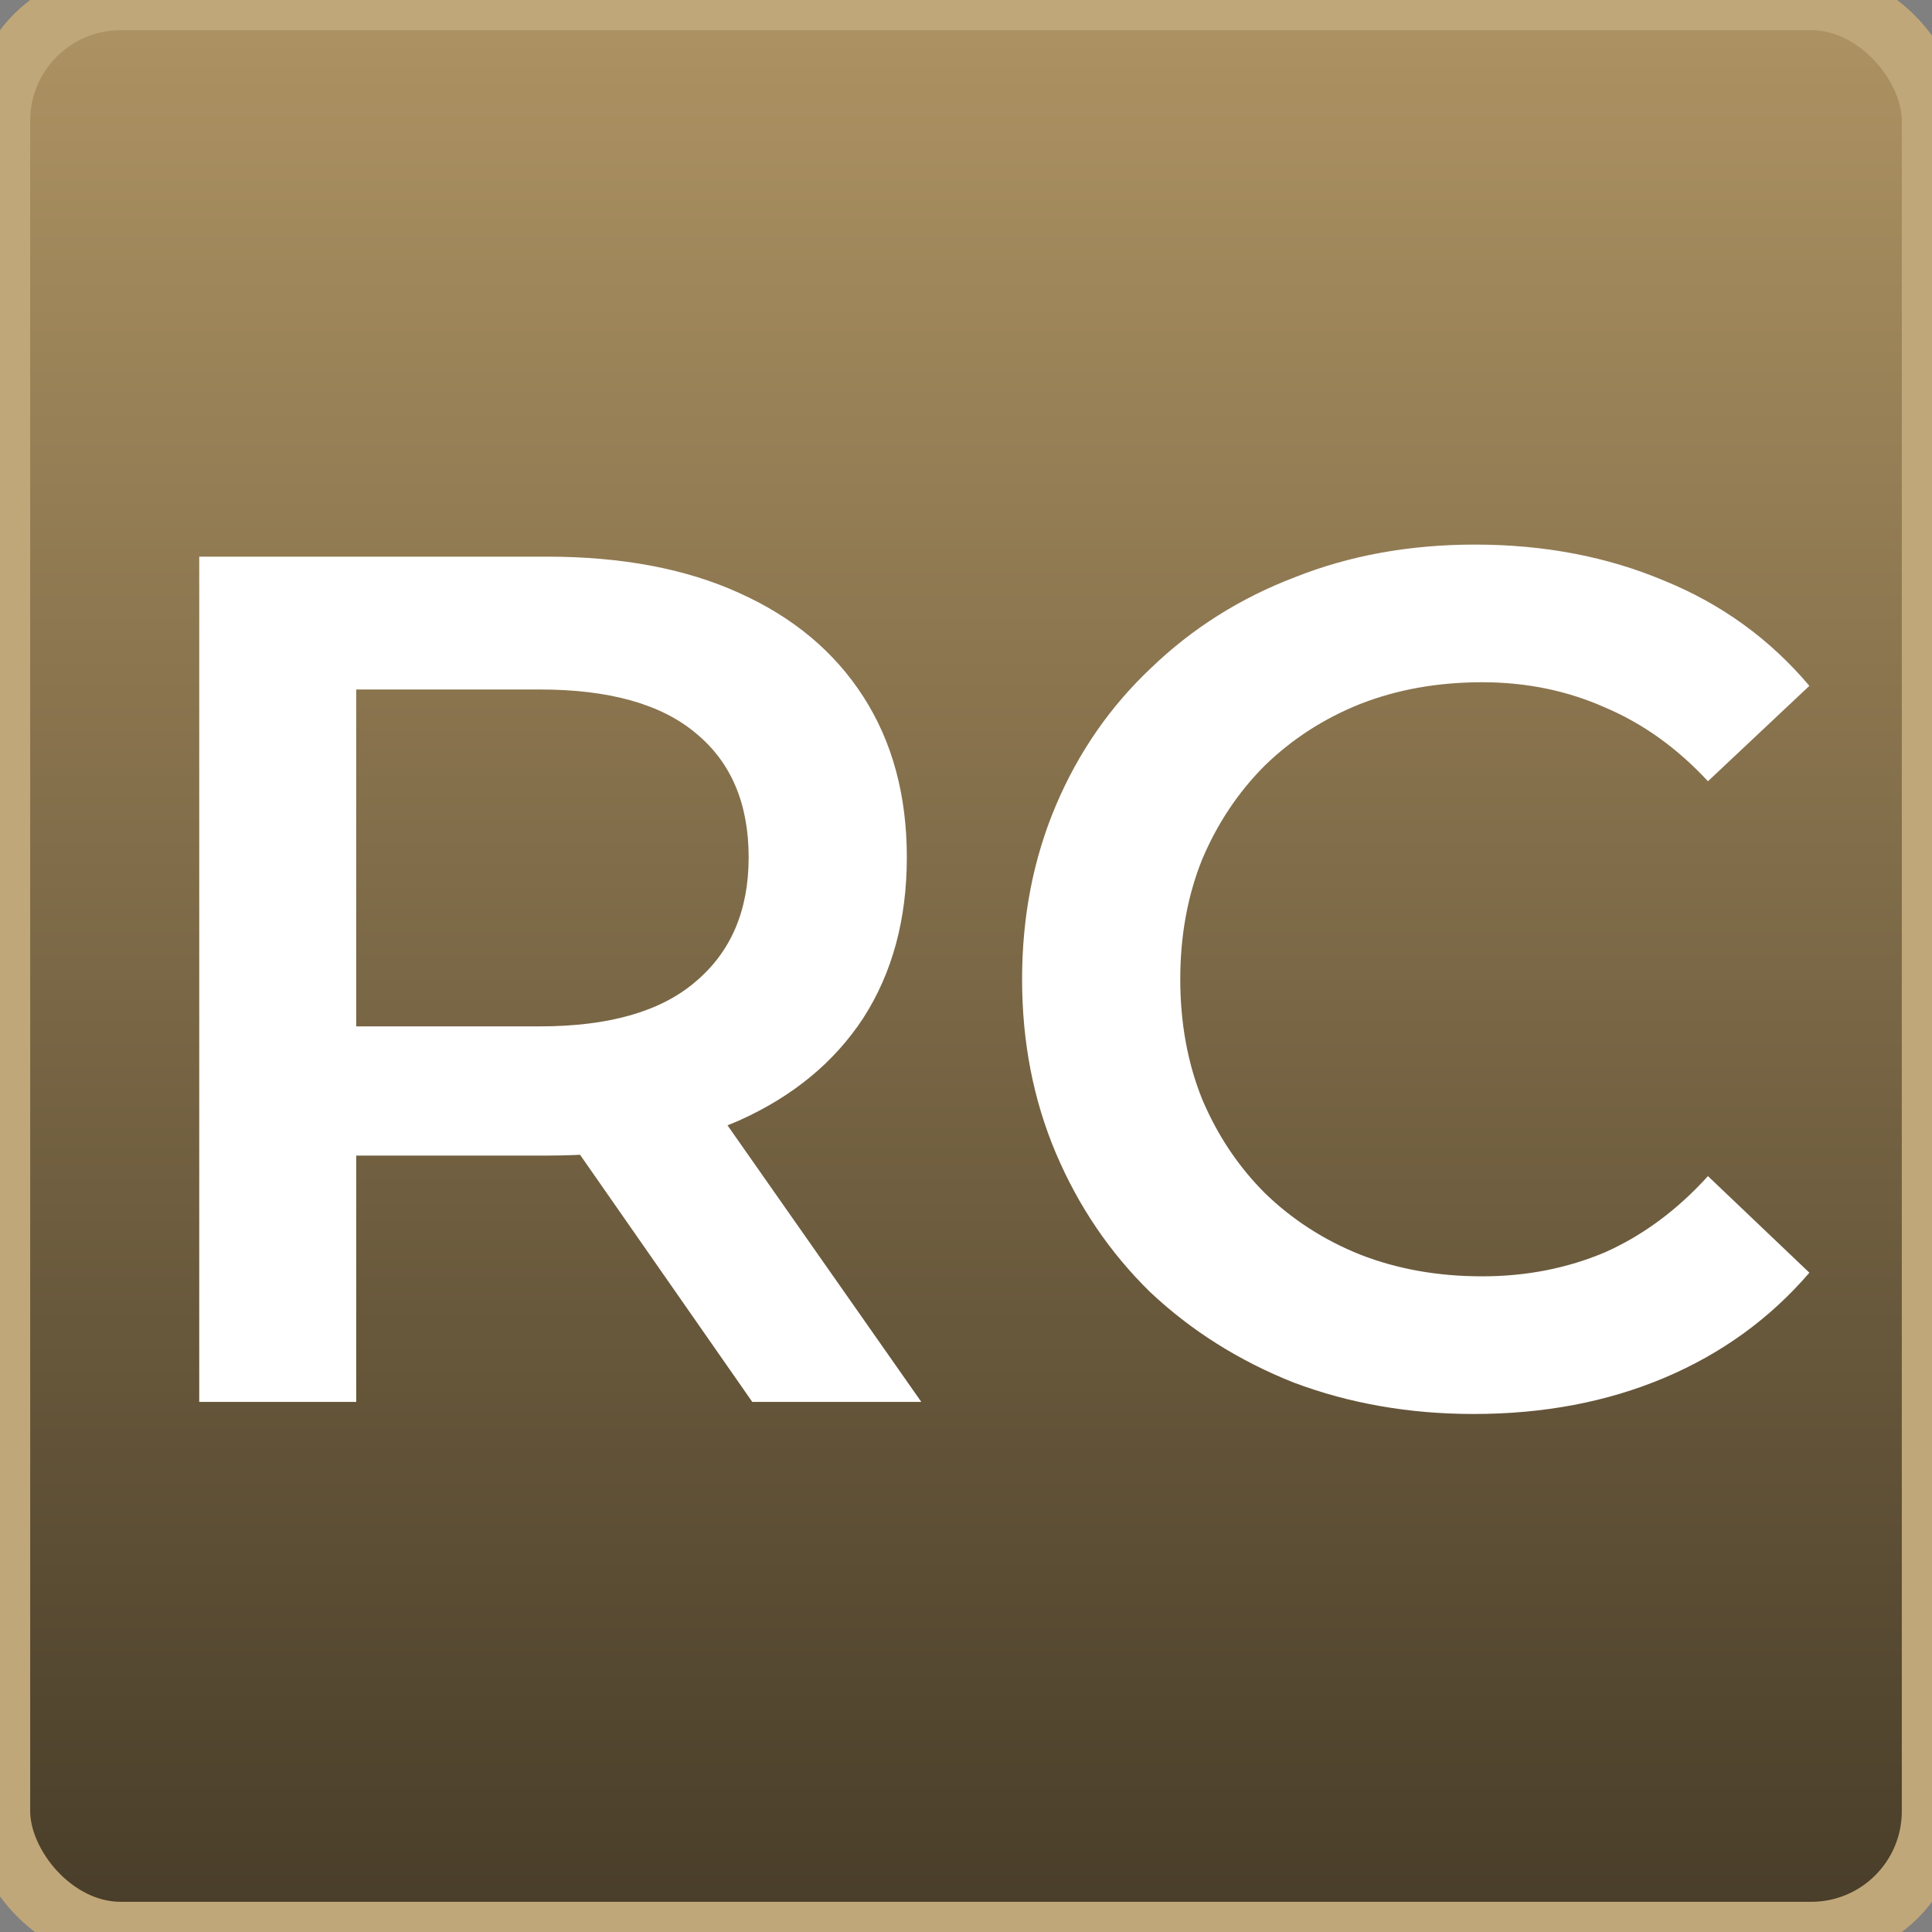 <svg width="32" height="32" viewBox="0 0 32 32" fill="none" xmlns="http://www.w3.org/2000/svg">
<rect x="0" y="0" width="32" height="32" fill="#808080" stroke="none"/>
<rect width="32" height="32" rx="2" fill="url(#paint0_linear_2047_4039)"/>
<rect width="32" height="32" rx="2" stroke="#C0A779"/>
<path d="M3.3 23.22V9.22H9.06C10.3 9.22 11.36 9.42 12.24 9.82C13.133 10.22 13.82 10.793 14.3 11.54C14.78 12.286 15.02 13.173 15.02 14.2C15.02 15.226 14.78 16.113 14.3 16.86C13.82 17.593 13.133 18.16 12.24 18.56C11.36 18.946 10.3 19.14 9.06 19.14H4.74L5.9 17.96V23.22H3.3ZM12.46 23.22L8.92 18.14H11.7L15.26 23.22H12.46ZM5.9 18.24L4.74 17H8.94C10.087 17 10.947 16.753 11.52 16.26C12.107 15.766 12.4 15.08 12.4 14.2C12.4 13.306 12.107 12.62 11.52 12.14C10.947 11.66 10.087 11.42 8.94 11.42H4.74L5.9 10.14V18.24ZM24.409 23.42C23.342 23.42 22.349 23.246 21.429 22.9C20.522 22.54 19.729 22.04 19.049 21.4C18.382 20.746 17.862 19.98 17.489 19.1C17.116 18.22 16.929 17.26 16.929 16.22C16.929 15.18 17.116 14.22 17.489 13.34C17.862 12.46 18.389 11.7 19.069 11.06C19.749 10.406 20.542 9.906 21.449 9.56C22.355 9.2 23.349 9.02 24.429 9.02C25.576 9.02 26.622 9.22 27.569 9.62C28.515 10.006 29.316 10.586 29.969 11.36L28.289 12.94C27.782 12.393 27.215 11.986 26.589 11.72C25.962 11.44 25.282 11.3 24.549 11.3C23.816 11.3 23.142 11.42 22.529 11.66C21.929 11.9 21.402 12.24 20.949 12.68C20.509 13.12 20.162 13.64 19.909 14.24C19.669 14.84 19.549 15.5 19.549 16.22C19.549 16.94 19.669 17.6 19.909 18.2C20.162 18.8 20.509 19.32 20.949 19.76C21.402 20.2 21.929 20.54 22.529 20.78C23.142 21.02 23.816 21.14 24.549 21.14C25.282 21.14 25.962 21.006 26.589 20.74C27.215 20.46 27.782 20.04 28.289 19.48L29.969 21.08C29.316 21.84 28.515 22.42 27.569 22.82C26.622 23.22 25.569 23.42 24.409 23.42Z" fill="white"/>
<defs>
<linearGradient id="paint0_linear_2047_4039" x1="16" y1="0" x2="16" y2="32" gradientUnits="userSpaceOnUse">
<stop stop-color="#AE9363"/>
<stop offset="1" stop-color="#483D29"/>
</linearGradient>
</defs>
</svg>
